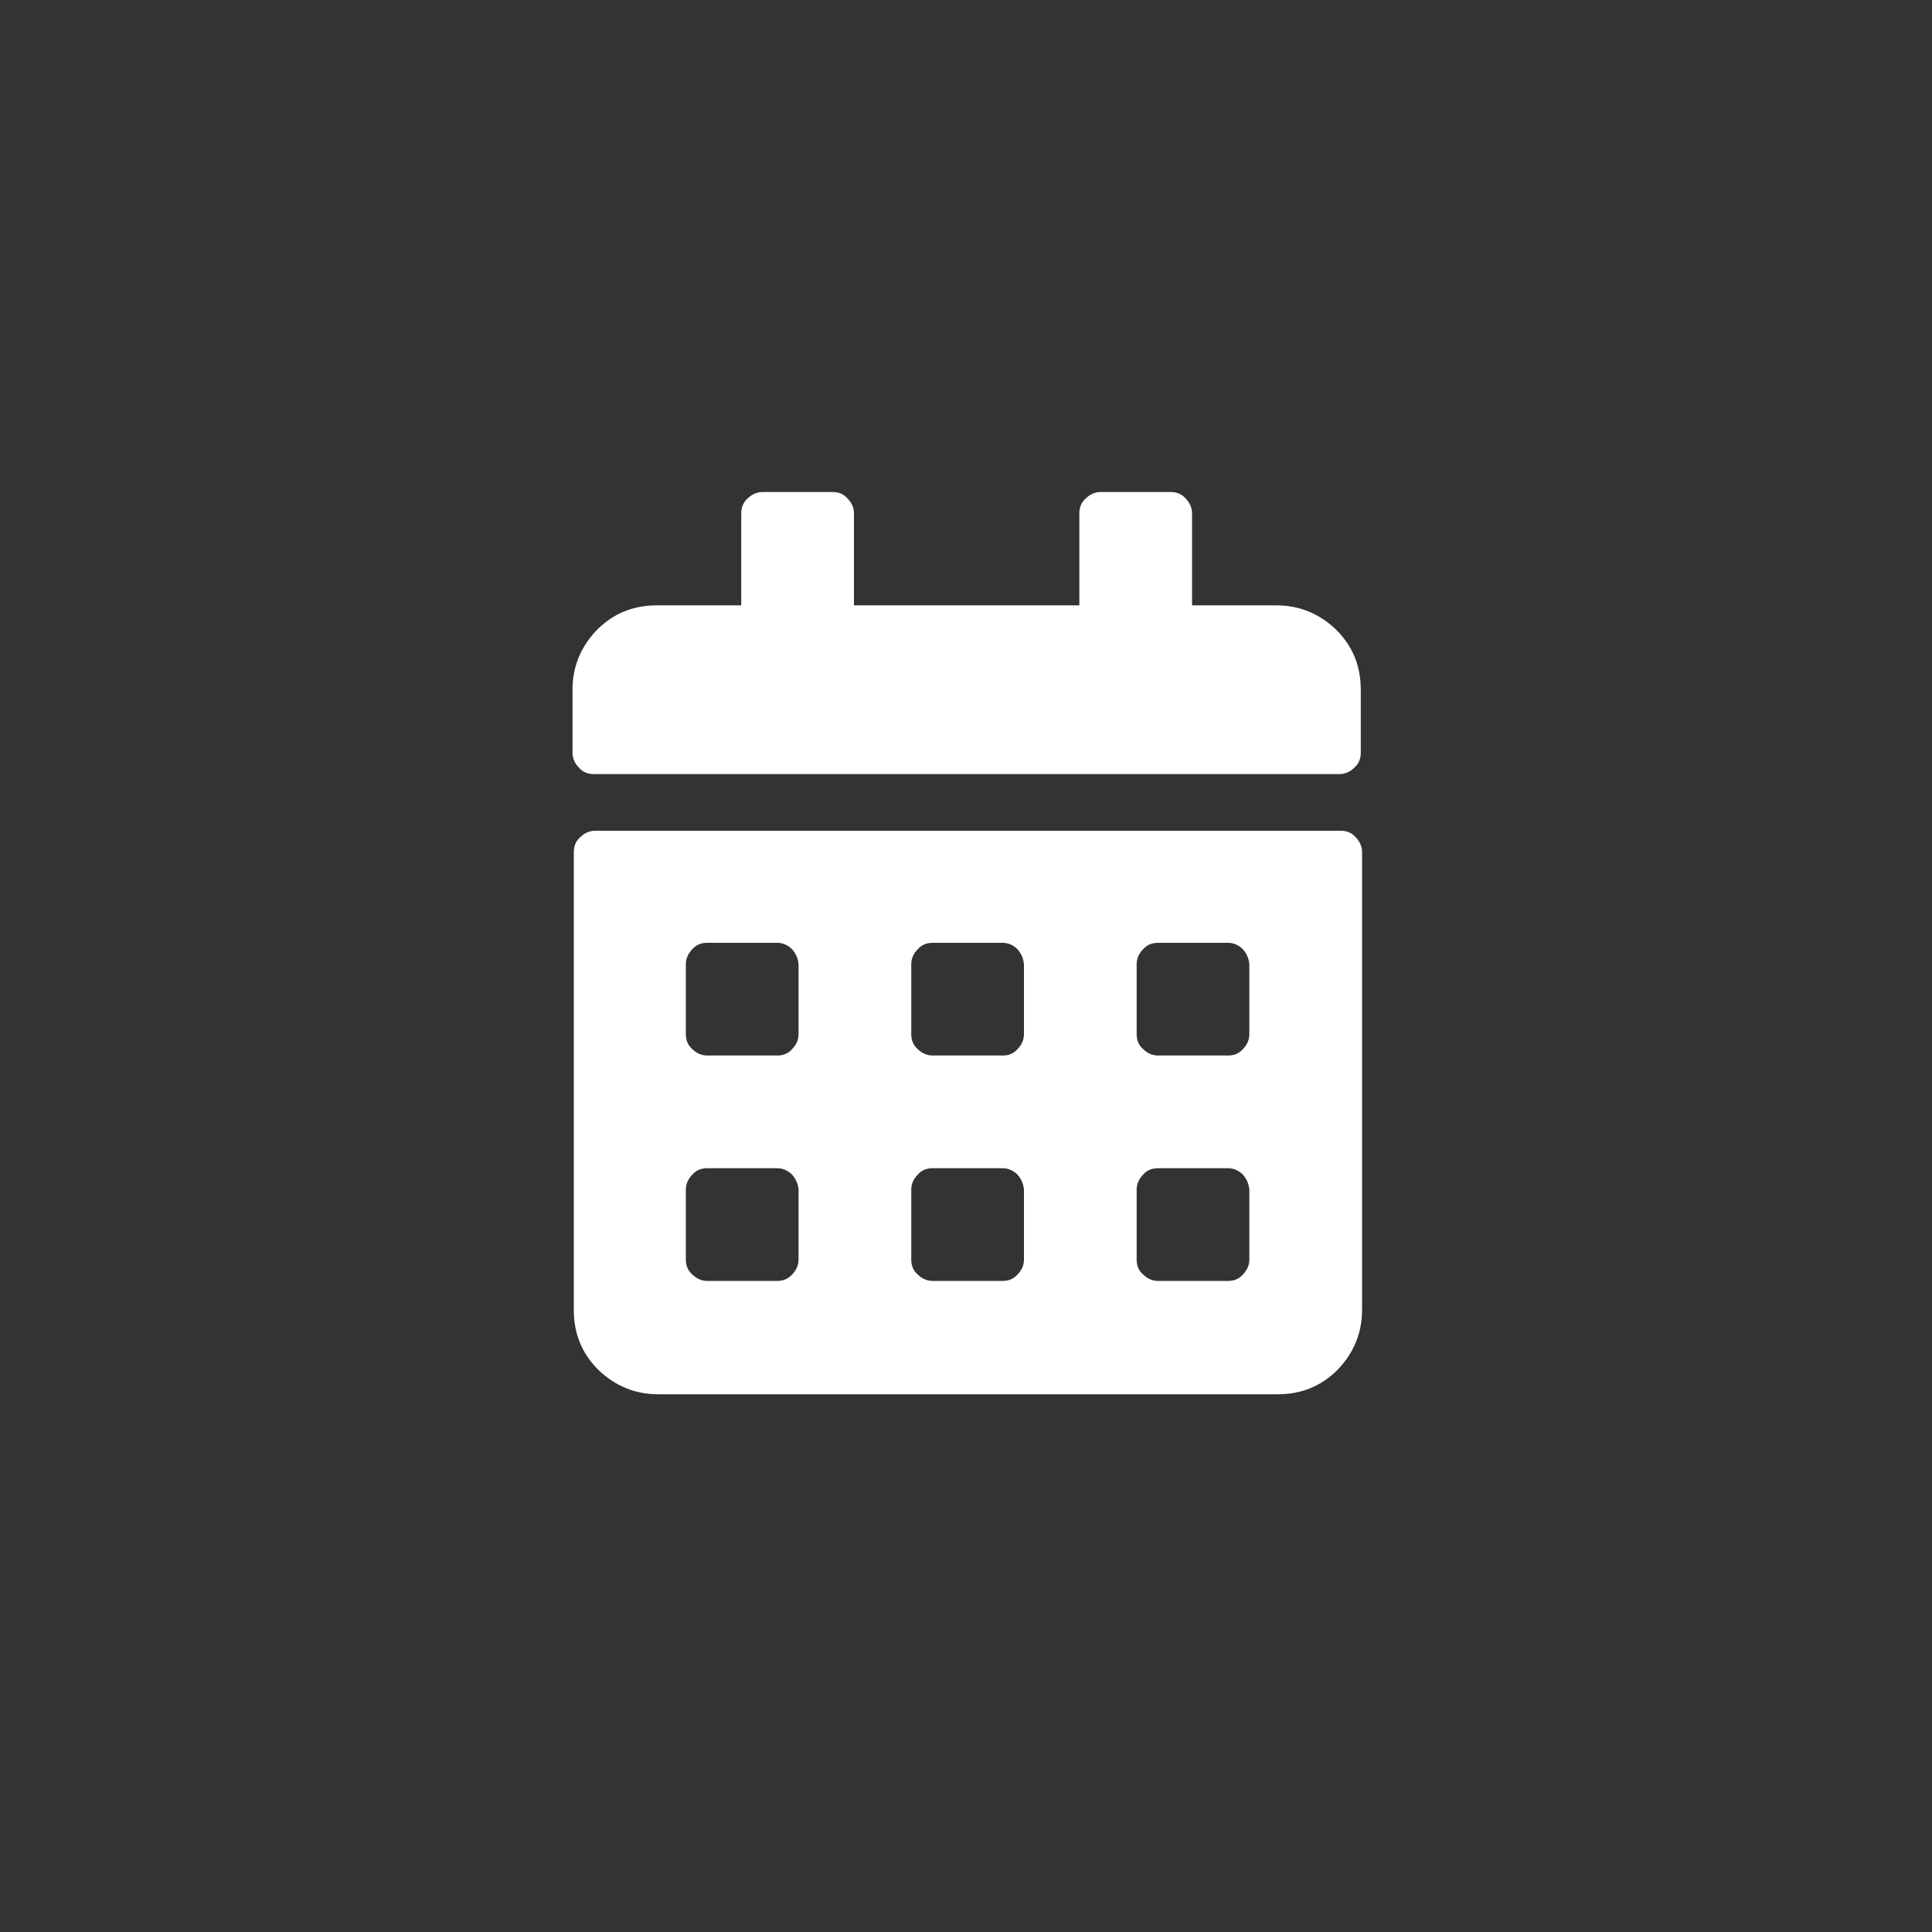 <?xml version="1.0" encoding="utf-8"?>
<!-- Generator: Adobe Illustrator 22.0.1, SVG Export Plug-In . SVG Version: 6.00 Build 0)  -->
<svg version="1.1" id="Ebene_1" xmlns="http://www.w3.org/2000/svg" xmlns:xlink="http://www.w3.org/1999/xlink" x="0px" y="0px"
	 viewBox="0 0 300 300" style="enable-background:new 0 0 300 300;" xml:space="preserve">
<rect x="0" y="0" width="300" height="300" fill="#333333" stroke="none"/>
<style type="text/css">
	.st0{fill:#FFFFFF;}
</style>
<g>
	<path class="st0" d="M92.2,120.2c-0.9,0-1.7-0.3-2.3-1c-0.6-0.6-1-1.4-1-2.3v-9.8c0-3.6,1.3-6.7,3.8-9.3c2.6-2.6,5.7-3.8,9.3-3.8
		h13.1V79.7c0-0.9,0.3-1.7,1-2.3c0.6-0.6,1.4-1,2.3-1h10.9c0.9,0,1.7,0.3,2.3,1c0.6,0.6,1,1.4,1,2.3V94h35V79.7c0-0.9,0.3-1.7,1-2.3
		c0.6-0.6,1.4-1,2.3-1h10.9c0.9,0,1.7,0.3,2.3,1c0.6,0.6,1,1.4,1,2.3V94h13.1c3.6,0,6.7,1.3,9.3,3.8c2.6,2.6,3.8,5.7,3.8,9.3v9.8
		c0,0.9-0.3,1.7-1,2.3c-0.6,0.6-1.4,1-2.3,1H92.2z M208.2,129c0.9,0,1.7,0.3,2.3,1c0.6,0.6,1,1.4,1,2.3v71.1c0,3.6-1.3,6.7-3.8,9.3
		c-2.6,2.6-5.7,3.8-9.3,3.8h-96.2c-3.6,0-6.7-1.3-9.3-3.8c-2.6-2.6-3.8-5.7-3.8-9.3v-71.1c0-0.9,0.3-1.7,1-2.3c0.6-0.6,1.4-1,2.3-1
		H208.2z M123,147.4c-0.6-0.6-1.4-1-2.3-1h-10.9c-0.9,0-1.7,0.3-2.3,1c-0.6,0.6-1,1.4-1,2.3v10.9c0,0.9,0.3,1.7,1,2.3
		c0.6,0.6,1.4,1,2.3,1h10.9c0.9,0,1.7-0.3,2.3-1c0.6-0.6,1-1.4,1-2.3v-10.9C123.9,148.8,123.6,148.1,123,147.4z M123,182.4
		c-0.6-0.6-1.4-1-2.3-1h-10.9c-0.9,0-1.7,0.3-2.3,1c-0.6,0.6-1,1.4-1,2.3v10.9c0,0.9,0.3,1.7,1,2.3c0.6,0.6,1.4,1,2.3,1h10.9
		c0.9,0,1.7-0.3,2.3-1c0.6-0.6,1-1.4,1-2.3v-10.9C123.9,183.8,123.6,183.1,123,182.4z M158,147.4c-0.6-0.6-1.4-1-2.3-1h-10.9
		c-0.9,0-1.7,0.3-2.3,1c-0.6,0.6-1,1.4-1,2.3v10.9c0,0.9,0.3,1.7,1,2.3c0.6,0.6,1.4,1,2.3,1h10.9c0.9,0,1.7-0.3,2.3-1
		c0.6-0.6,1-1.4,1-2.3v-10.9C158.9,148.8,158.6,148.1,158,147.4z M158,182.4c-0.6-0.6-1.4-1-2.3-1h-10.9c-0.9,0-1.7,0.3-2.3,1
		c-0.6,0.6-1,1.4-1,2.3v10.9c0,0.9,0.3,1.7,1,2.3c0.6,0.6,1.4,1,2.3,1h10.9c0.9,0,1.7-0.3,2.3-1c0.6-0.6,1-1.4,1-2.3v-10.9
		C158.9,183.8,158.6,183.1,158,182.4z M193,147.4c-0.6-0.6-1.4-1-2.3-1h-10.9c-0.9,0-1.7,0.3-2.3,1c-0.6,0.6-1,1.4-1,2.3v10.9
		c0,0.9,0.3,1.7,1,2.3c0.6,0.6,1.4,1,2.3,1h10.9c0.9,0,1.7-0.3,2.3-1c0.6-0.6,1-1.4,1-2.3v-10.9C193.9,148.8,193.6,148.1,193,147.4z
		 M193,182.4c-0.6-0.6-1.4-1-2.3-1h-10.9c-0.9,0-1.7,0.3-2.3,1c-0.6,0.6-1,1.4-1,2.3v10.9c0,0.9,0.3,1.7,1,2.3c0.6,0.6,1.4,1,2.3,1
		h10.9c0.9,0,1.7-0.3,2.3-1c0.6-0.6,1-1.4,1-2.3v-10.9C193.9,183.8,193.6,183.1,193,182.4z"/>
</g>
</svg>

